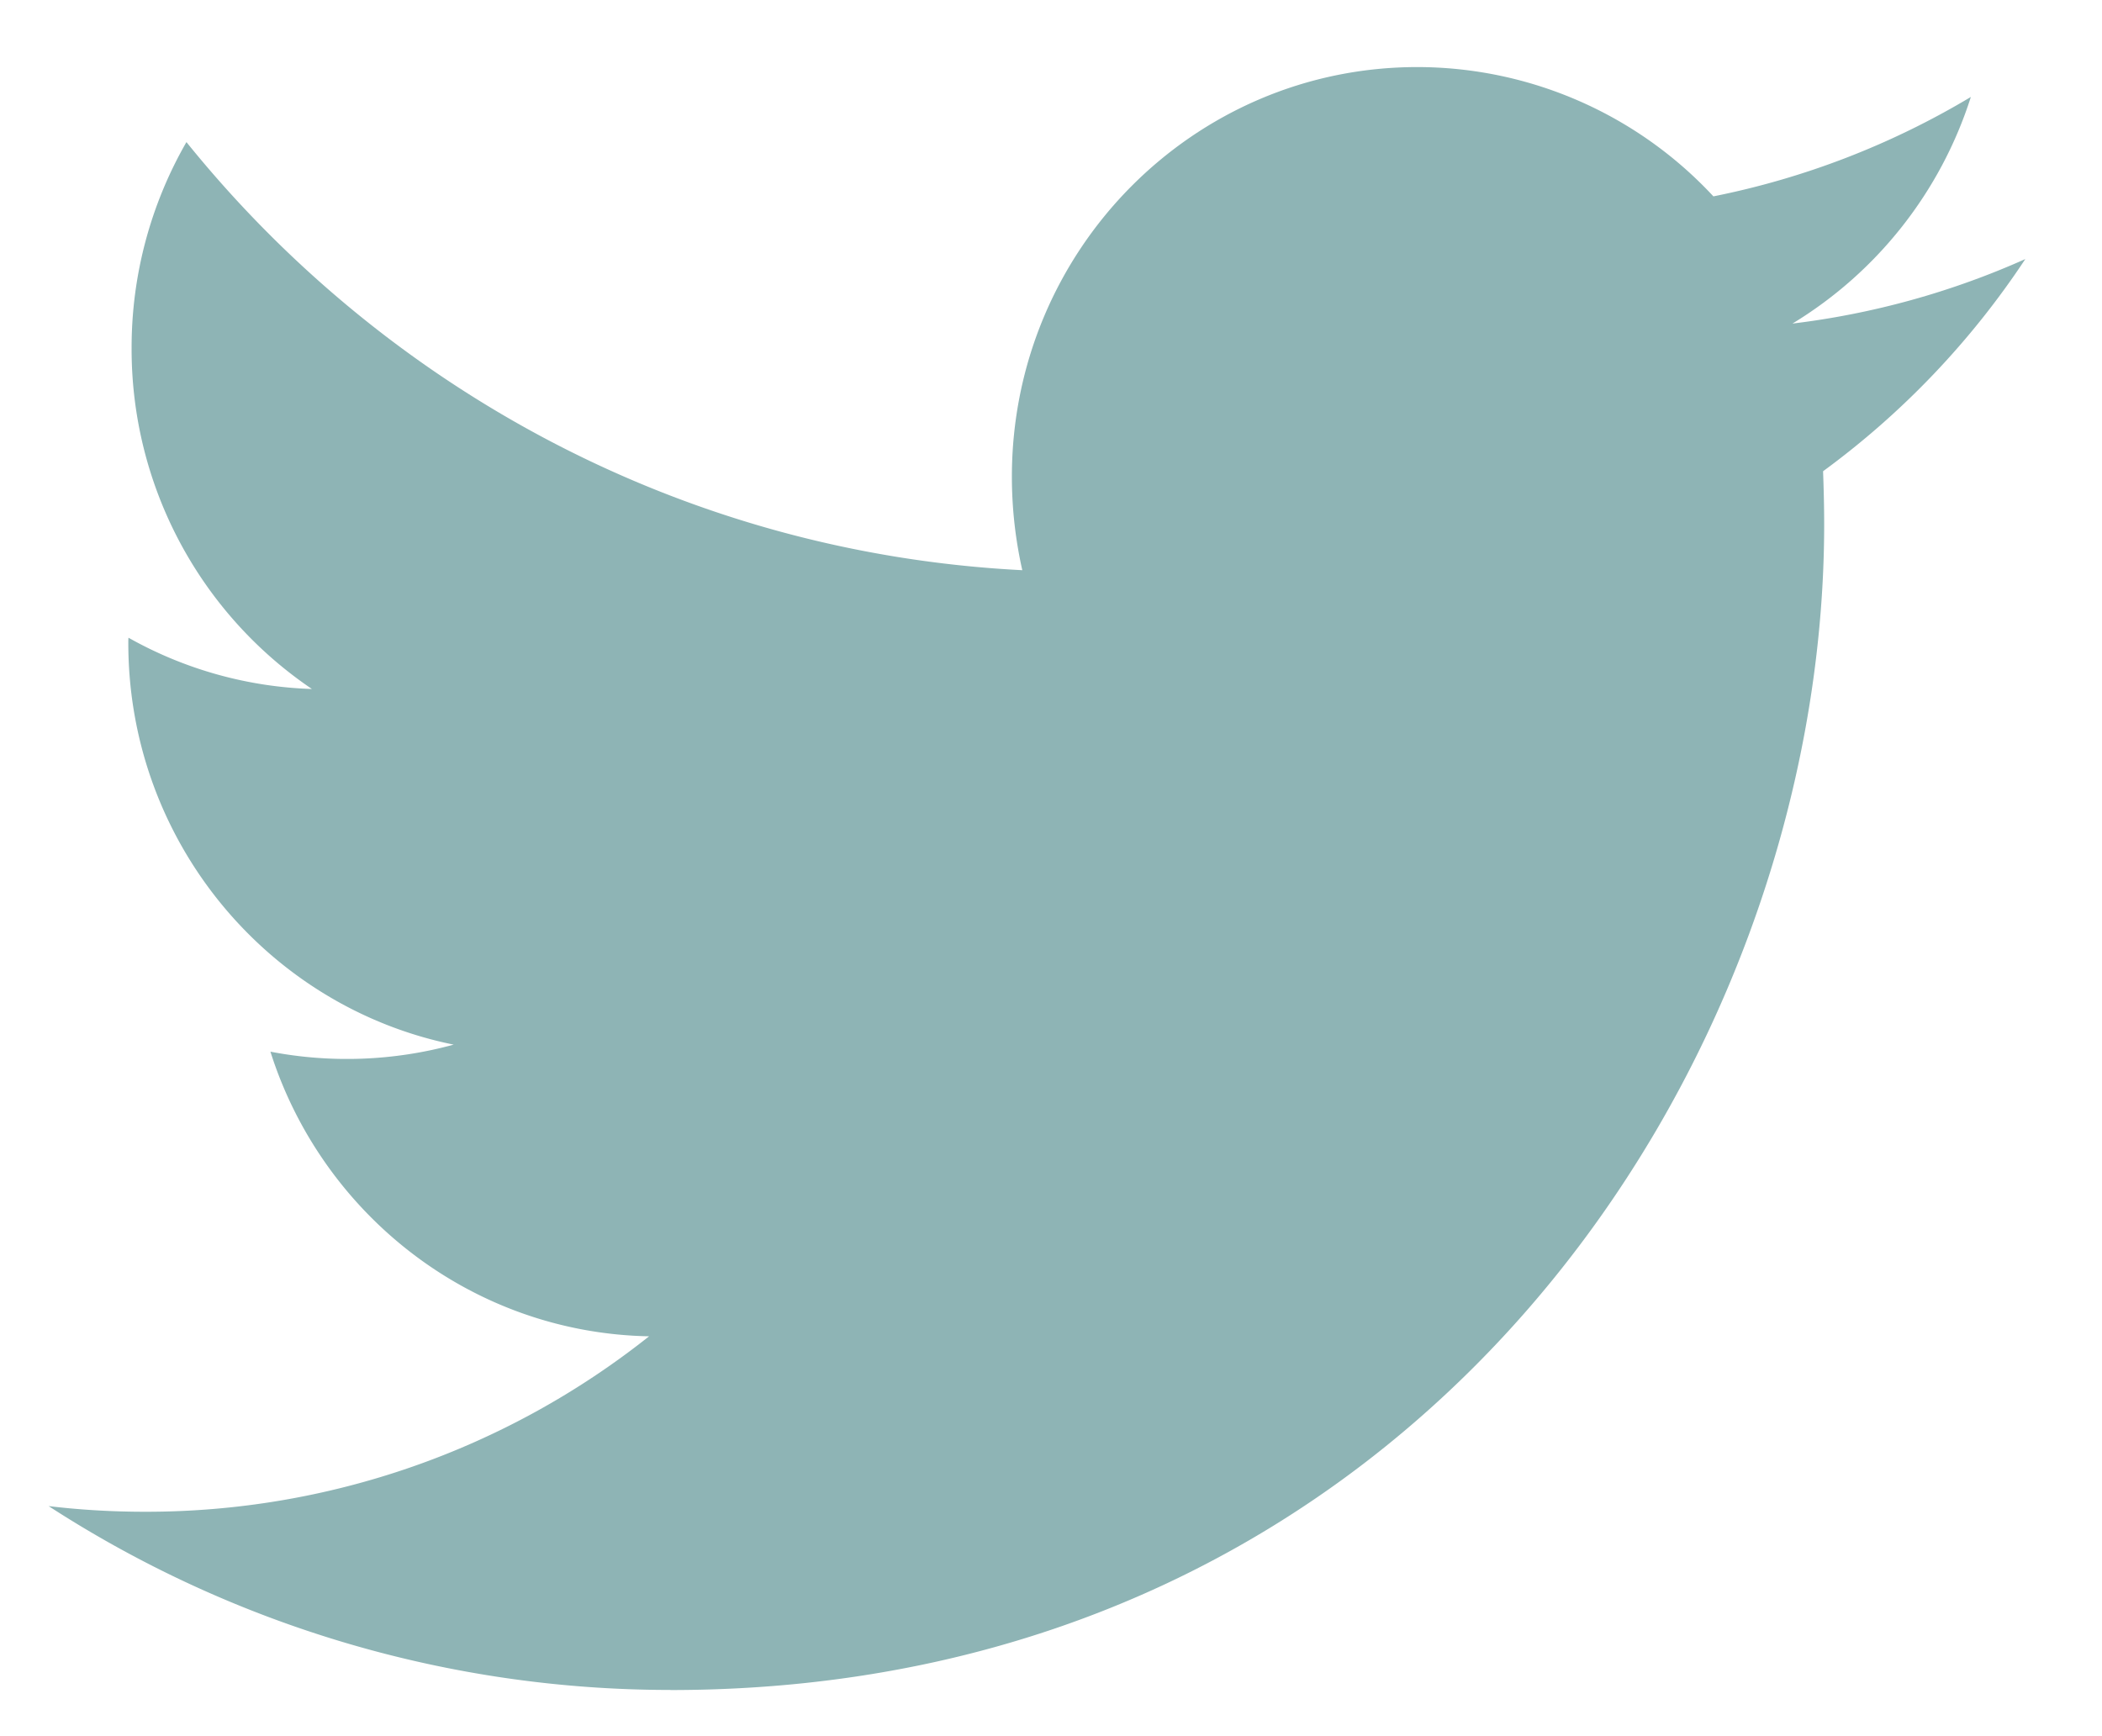 <svg width="23" height="19" fill="none" xmlns="http://www.w3.org/2000/svg"><path d="M7.337 18.495c8.16 0 12.623-6.832 12.623-12.758 0-.194-.005-.387-.012-.58a9.085 9.085 0 002.213-2.322 8.84 8.84 0 01-2.548.706 4.5 4.5 0 001.952-2.48 8.86 8.86 0 01-2.817 1.088 4.425 4.425 0 00-3.24-1.415c-2.45 0-4.436 2.007-4.436 4.483 0 .352.04.694.114 1.023C7.5 6.052 4.229 4.268 2.04 1.555a4.507 4.507 0 00-.6 2.255 4.49 4.49 0 001.973 3.73 4.374 4.374 0 01-2.007-.561c-.002.018-.002.037-.002.057 0 2.171 1.529 3.984 3.56 4.396a4.43 4.43 0 01-2.005.077c.564 1.781 2.203 3.078 4.143 3.115a8.841 8.841 0 01-5.51 1.92c-.359 0-.711-.02-1.06-.062a12.502 12.502 0 006.804 2.012z" fill="#8EB4B5"/></svg>